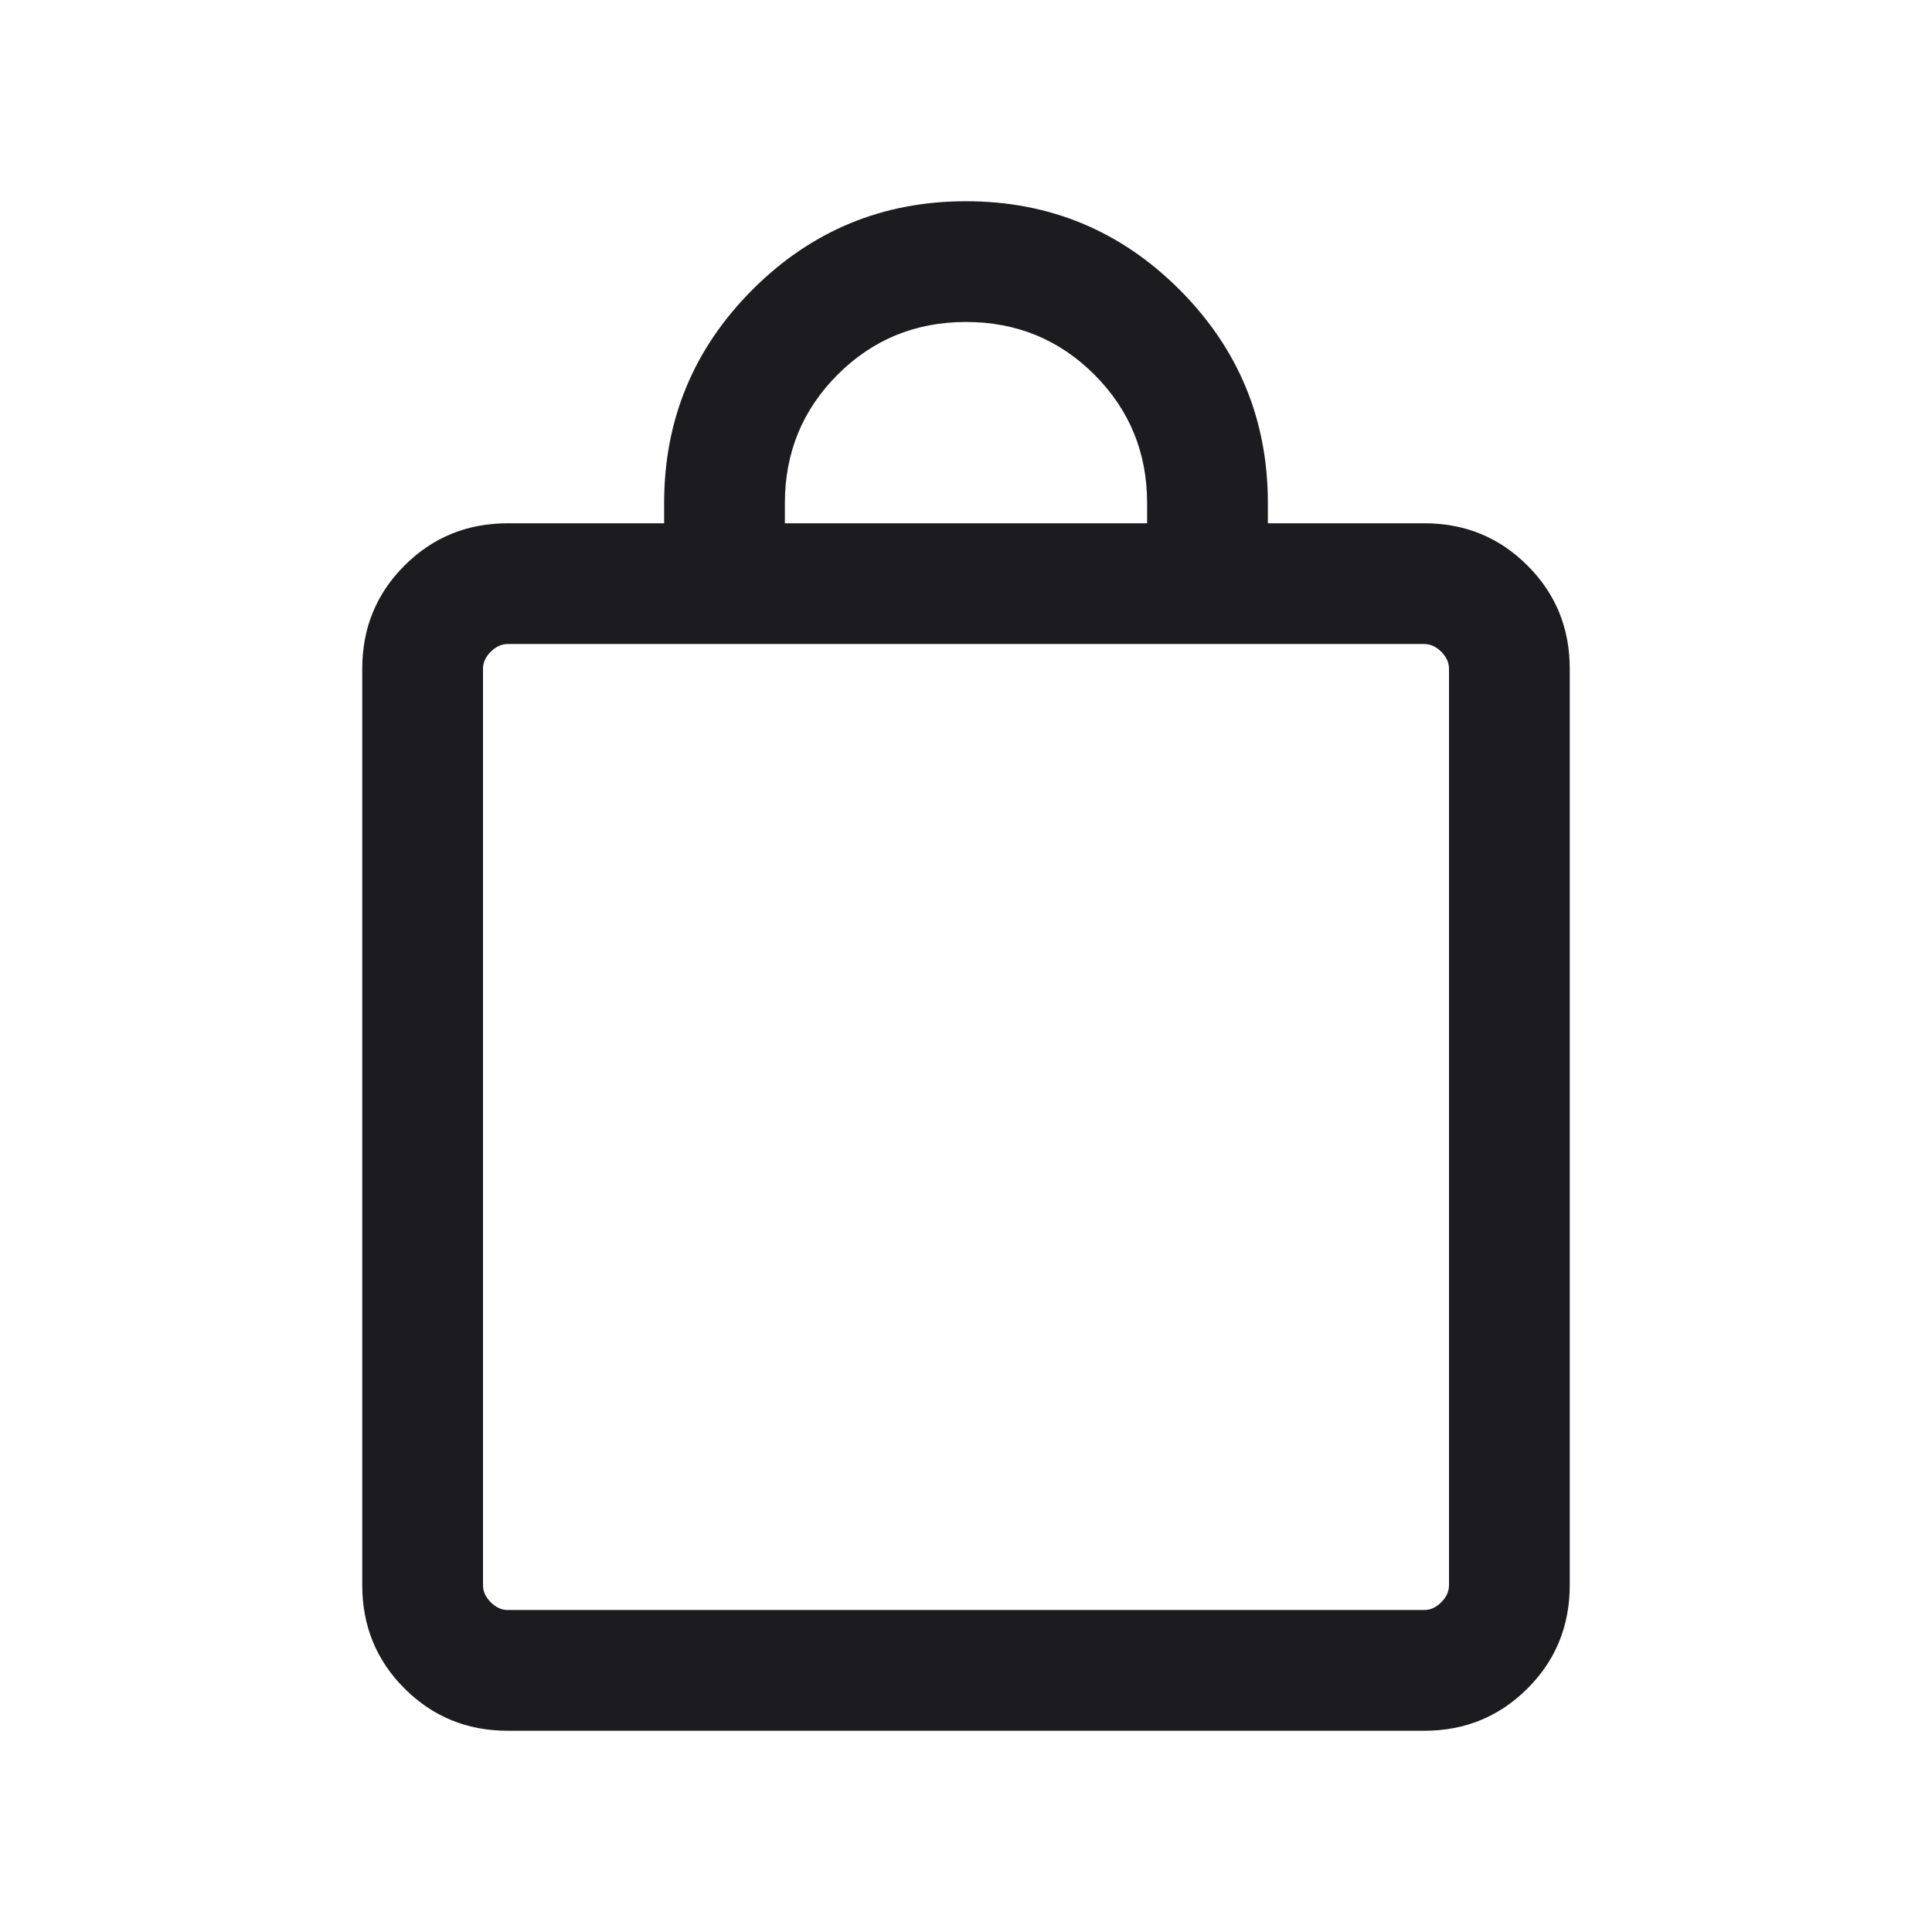 <!-- <svg width="20" height="26" viewBox="6 3 20 26" fill="none" xmlns="http://www.w3.org/2000/svg">
<mask id="mask0_276_329" style="mask-type:alpha" maskUnits="userSpaceOnUse" x="0" y="0" width="32" height="32">
<rect width="32" height="32" fill="#D9D9D9"/>
</mask>
<g mask="url(#mask0_276_329)">
<path fill-rule="evenodd" clip-rule="evenodd" d="M6.7 27.9667C7.16667 28.4334 7.73678 28.6667 8.41033 28.6667H23.5897C24.2632 28.6667 24.8333 28.4334 25.3 27.9667C25.7667 27.5 26 26.9299 26 26.2564V11.077C26 10.4035 25.7667 9.83337 25.3 9.36671C24.8333 8.90004 24.2632 8.66671 23.5897 8.66671H21V8.33337C21 6.95226 20.512 5.7736 19.536 4.79737C18.5598 3.82137 17.3811 3.33337 16 3.33337C14.6189 3.33337 13.4402 3.82137 12.464 4.79737C11.488 5.7736 11 6.95226 11 8.33337V8.66671H8.41033C7.73678 8.66671 7.16667 8.90004 6.7 9.36671C6.23333 9.83337 6 10.4035 6 11.077V26.2564C6 26.9299 6.23333 27.5 6.7 27.9667ZM19 8.33337V8.66671H13V8.33337C13 7.4976 13.291 6.7886 13.873 6.20637C14.455 5.62437 15.164 5.33337 16 5.33337C16.836 5.33337 17.545 5.62437 18.127 6.20637C18.709 6.7886 19 7.4976 19 8.33337ZM23.8717 26.5384C23.7863 26.6239 23.6923 26.6667 23.5897 26.6667H8.41033C8.30767 26.6667 8.21367 26.6239 8.12833 26.5384C8.04278 26.453 8 26.359 8 26.2564V11.077C8 10.9744 8.04278 10.8804 8.12833 10.795C8.21367 10.7095 8.30767 10.6667 8.41033 10.6667H11H13H19H23.5897C23.6923 10.6667 23.7863 10.7095 23.8717 10.795C23.9572 10.8804 24 10.9744 24 11.077V26.2564C24 26.359 23.9572 26.453 23.8717 26.5384Z" fill="#1C1B1F"/>
</g>
</svg> -->
<svg width="32" height="32" viewBox="0 0 32 32" fill="none" xmlns="http://www.w3.org/2000/svg">
<mask id="mask0_276_329" style="mask-type:alpha" maskUnits="userSpaceOnUse" x="0" y="0" width="32" height="32">
<rect width="32" height="32" fill="#D9D9D9"/>
</mask>
<g mask="url(#mask0_276_329)">
<path fill-rule="evenodd" clip-rule="evenodd" d="M6.7 27.967C7.167 28.433 7.737 28.667 8.41 28.667H23.59C24.263 28.667 24.833 28.433 25.3 27.967C25.767 27.5 26 26.93 26 26.256V11.077C26 10.403 25.767 9.833 25.3 9.367C24.833 8.9 24.263 8.667 23.59 8.667H21V8.333C21 6.952 20.512 5.774 19.536 4.797C18.56 3.821 17.381 3.333 16 3.333C14.619 3.333 13.44 3.821 12.464 4.797C11.488 5.774 11 6.952 11 8.333V8.667H8.41C7.737 8.667 7.167 8.9 6.7 9.367C6.233 9.833 6 10.403 6 11.077V26.256C6 26.93 6.233 27.5 6.7 27.967ZM19 8.333V8.667H13V8.333C13 7.498 13.291 6.789 13.873 6.206C14.455 5.624 15.164 5.333 16 5.333C16.836 5.333 17.545 5.624 18.127 6.206C18.709 6.789 19 7.498 19 8.333ZM23.872 26.538C23.786 26.624 23.692 26.667 23.59 26.667H8.41C8.308 26.667 8.214 26.624 8.128 26.538C8.043 26.453 8 26.359 8 26.256V11.077C8 10.974 8.043 10.88 8.128 10.795C8.214 10.71 8.308 10.667 8.41 10.667H11H13H19H23.59C23.692 10.667 23.786 10.71 23.872 10.795C23.957 10.88 24 10.974 24 11.077V26.256C24 26.359 23.957 26.453 23.872 26.538Z" fill="#1C1B1F"/>
</g>
</svg>
